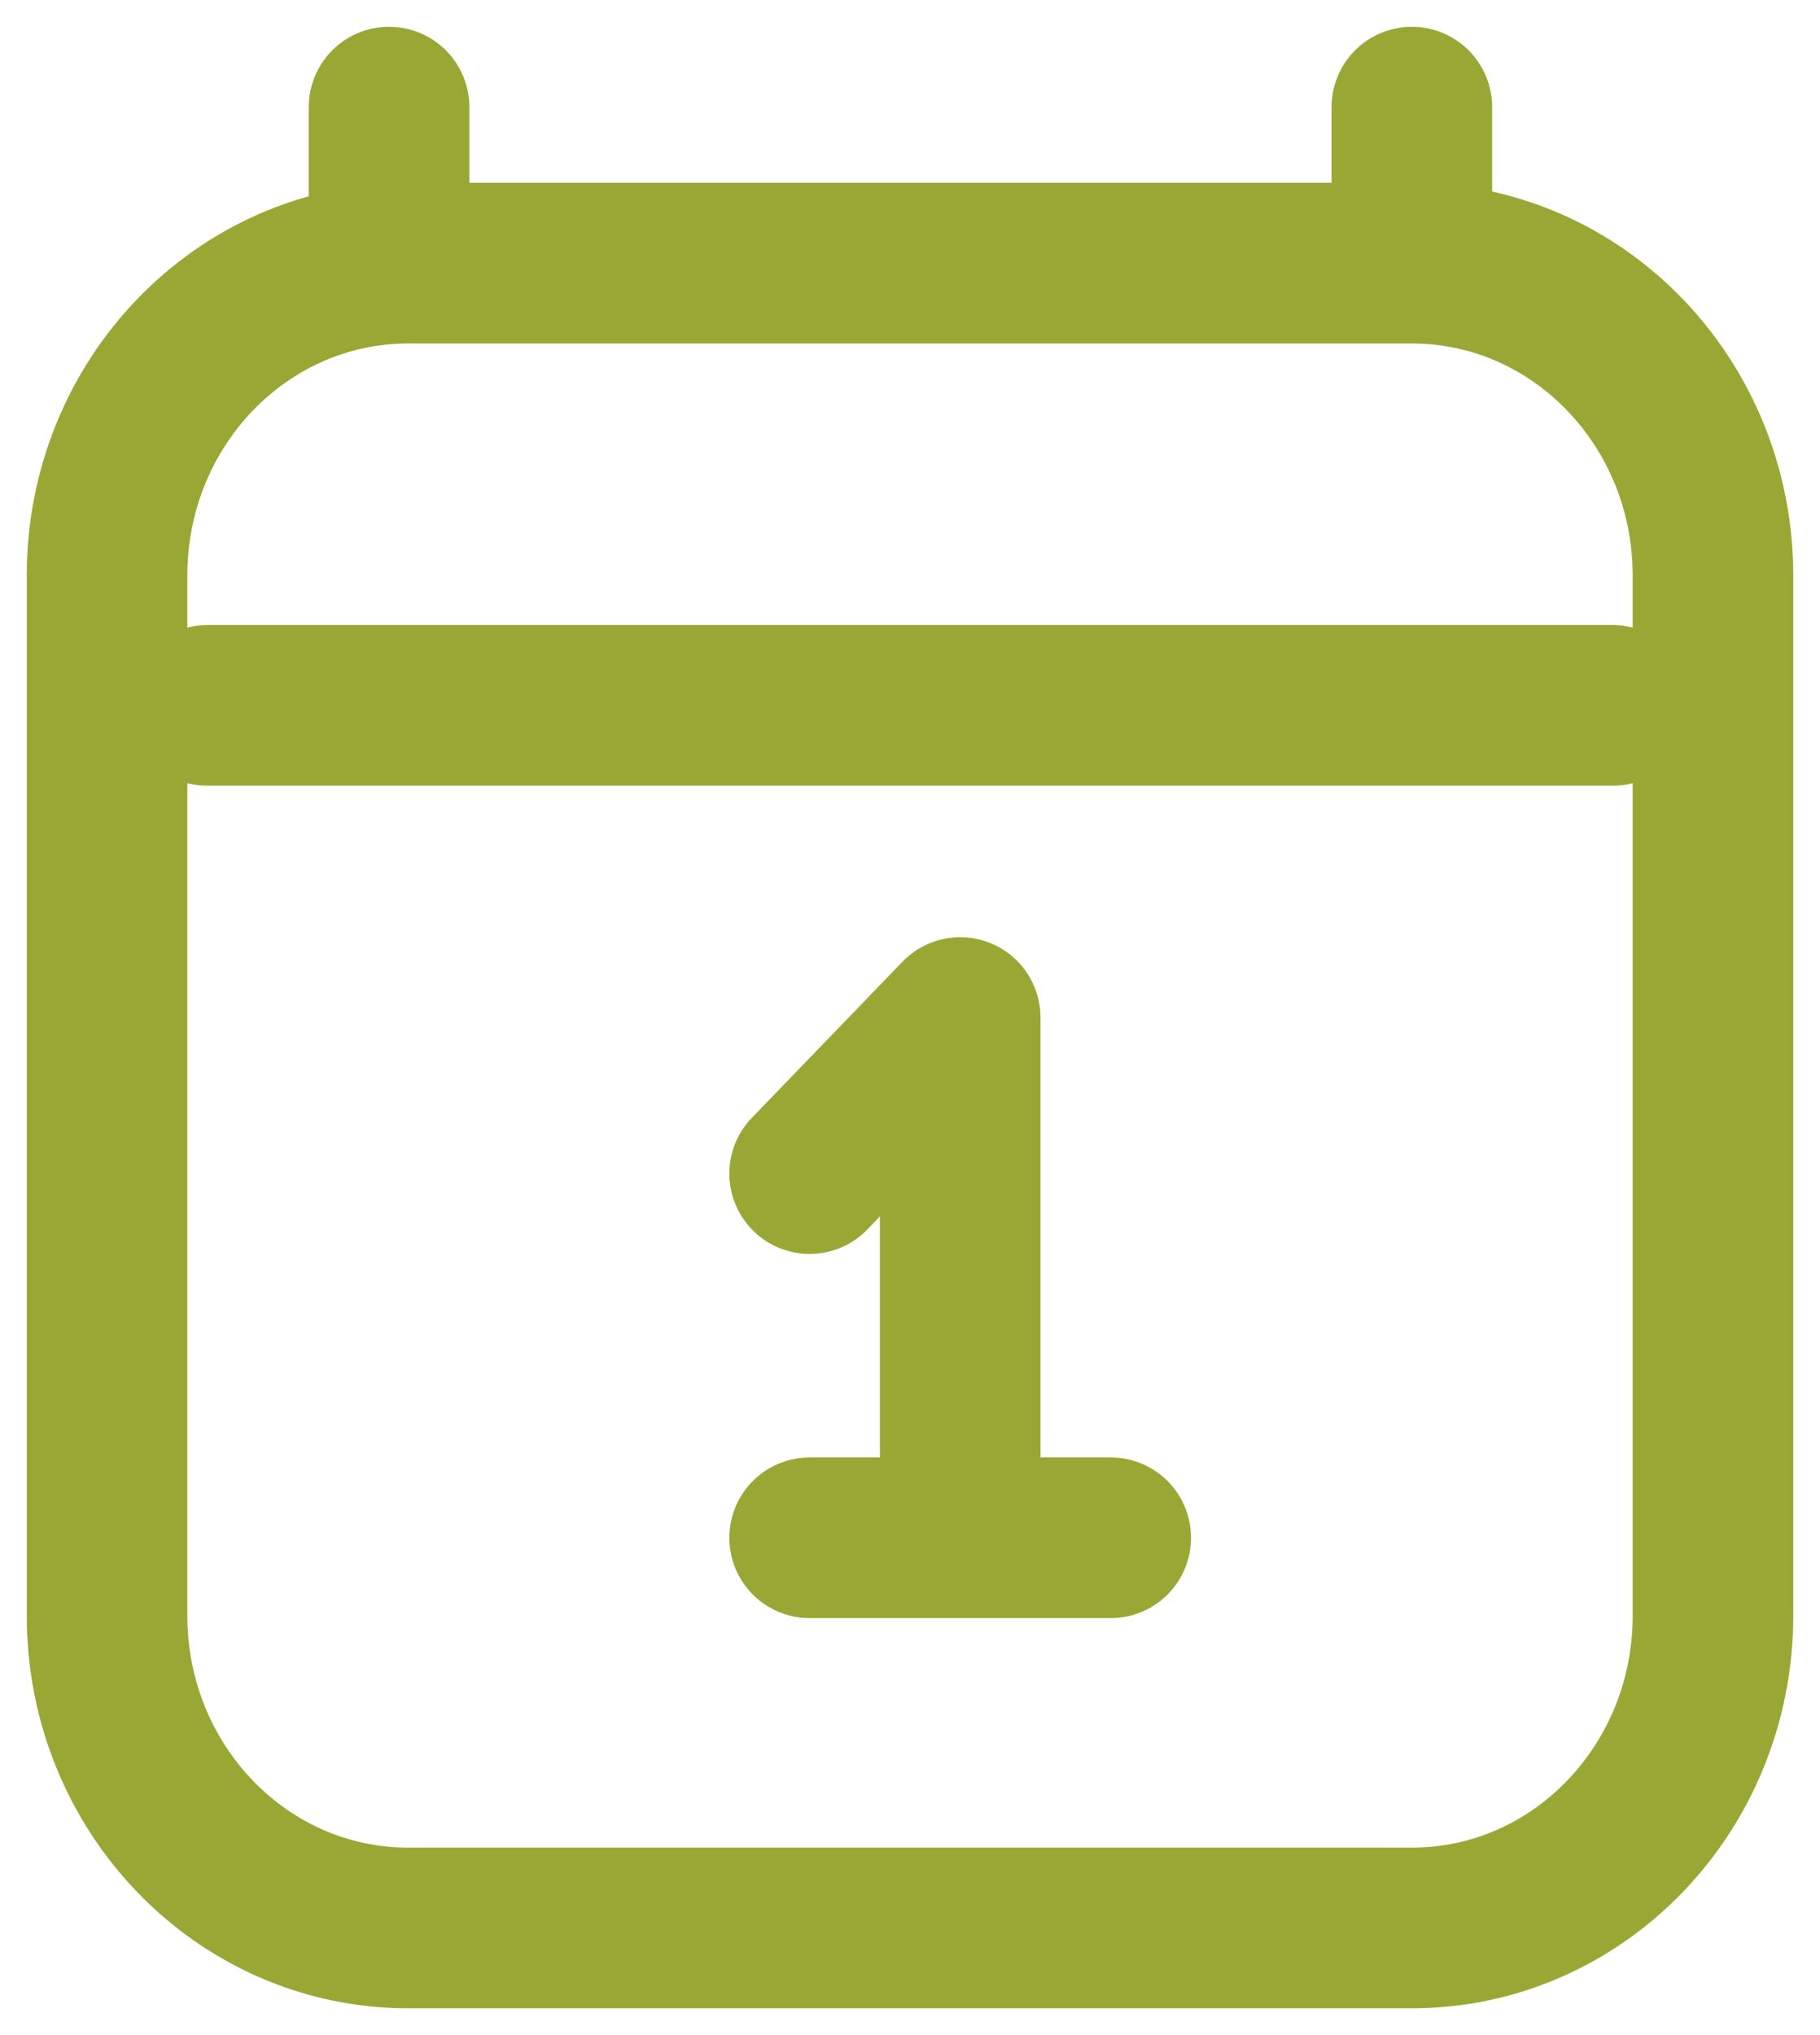 <?xml version="1.0" encoding="UTF-8"?> <svg xmlns="http://www.w3.org/2000/svg" width="34" height="38" viewBox="0 0 34 38" fill="none"><path d="M3.875 13.171H30.125M7.268 2V4.915M26.375 2V4.914M26.375 4.914H7.625C4.518 4.914 2 7.524 2 10.743V30.172C2 33.391 4.518 36 7.625 36H26.375C29.482 36 32 33.391 32 30.172L32 10.743C32 7.524 29.482 4.914 26.375 4.914ZM15.125 21.914L17.938 19V28.714M17.938 28.714H15.125M17.938 28.714H20.75" stroke="#99A834" stroke-width="3" stroke-linecap="round" stroke-linejoin="round"></path></svg> 